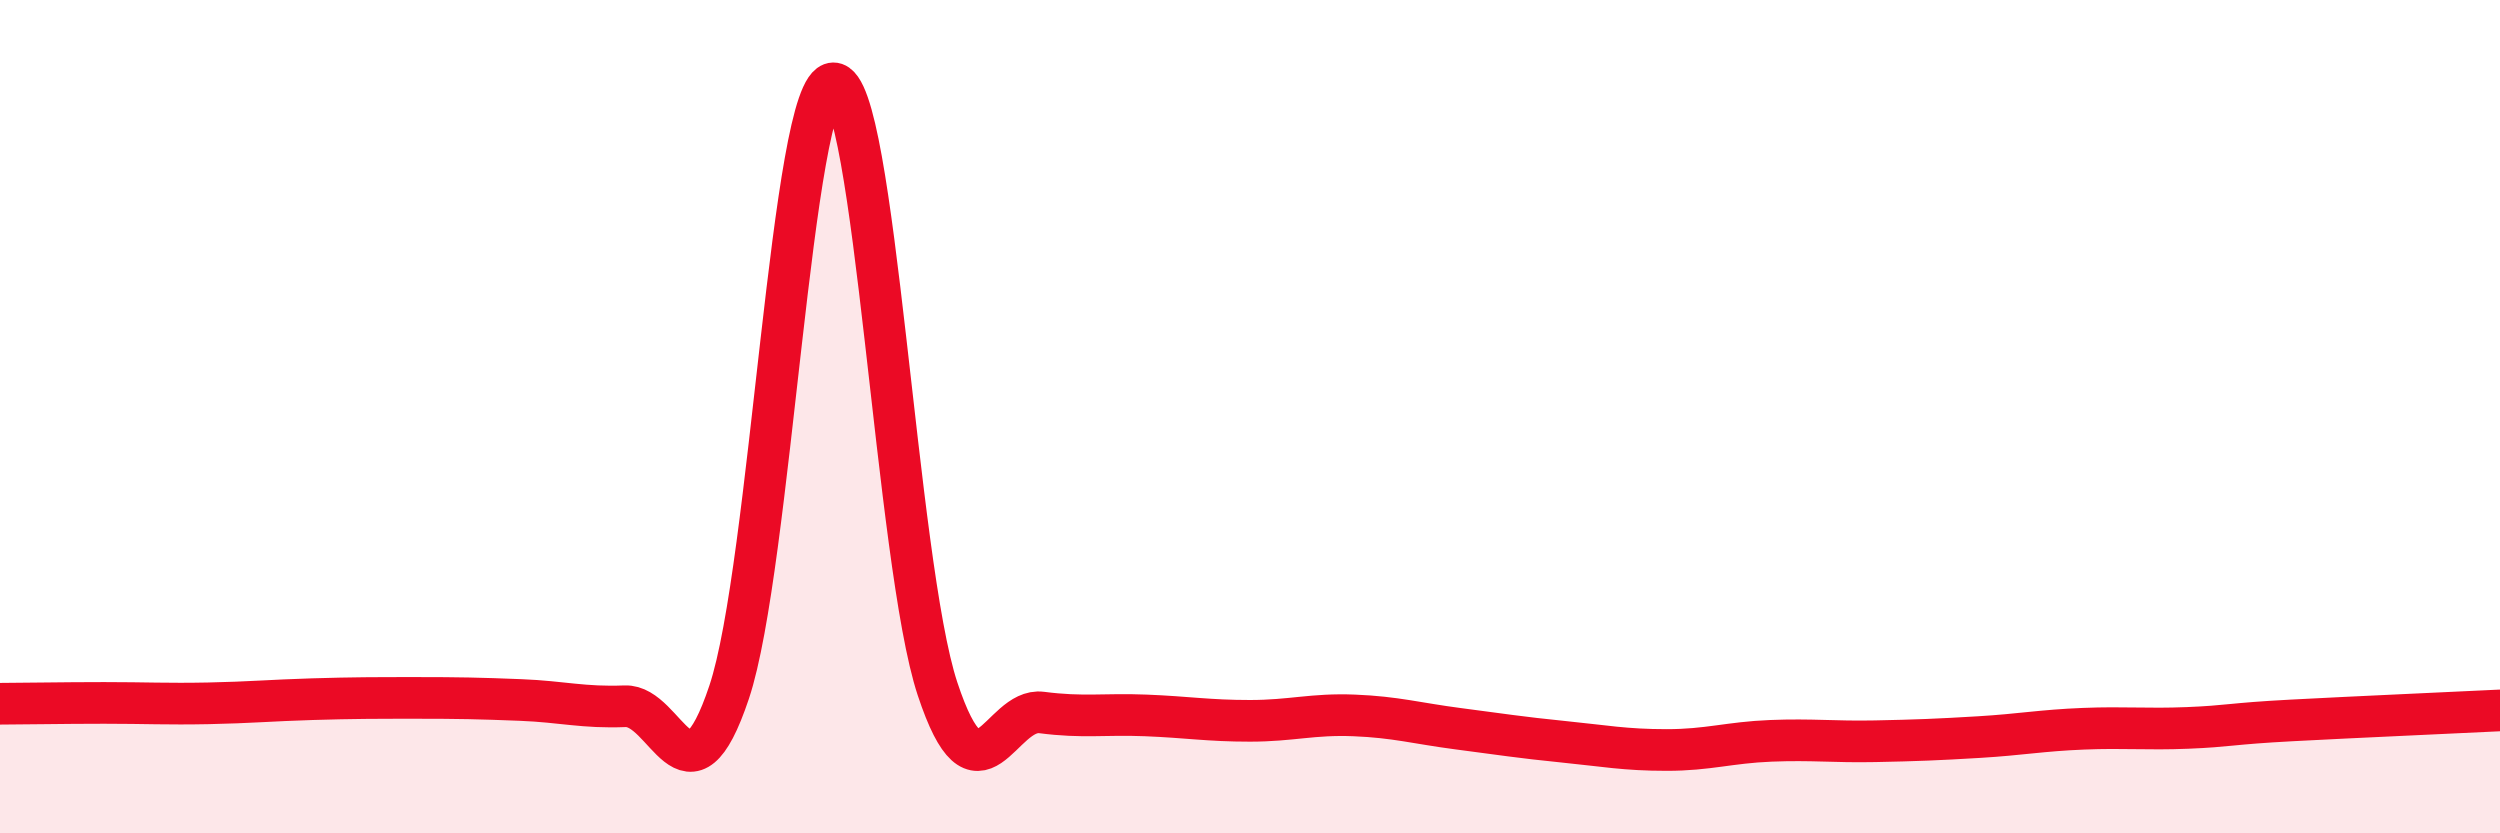 
    <svg width="60" height="20" viewBox="0 0 60 20" xmlns="http://www.w3.org/2000/svg">
      <path
        d="M 0,16.89 C 0.5,16.89 1.5,16.87 2.5,16.87 C 3.5,16.87 4,16.9 5,16.88 C 6,16.86 6.5,16.81 7.5,16.78 C 8.5,16.75 9,16.75 10,16.75 C 11,16.75 11.5,16.76 12.5,16.8 C 13.5,16.84 14,16.99 15,16.95 C 16,16.91 16.5,19.6 17.5,16.61 C 18.5,13.62 19,2.02 20,2 C 21,1.98 21.5,13.51 22.5,16.53 C 23.5,19.55 24,16.97 25,17.1 C 26,17.23 26.5,17.13 27.5,17.17 C 28.5,17.21 29,17.3 30,17.3 C 31,17.3 31.5,17.13 32.5,17.17 C 33.5,17.21 34,17.36 35,17.49 C 36,17.62 36.5,17.7 37.5,17.8 C 38.5,17.9 39,18 40,18 C 41,18 41.5,17.82 42.5,17.78 C 43.5,17.74 44,17.81 45,17.79 C 46,17.77 46.5,17.75 47.5,17.69 C 48.5,17.63 49,17.53 50,17.49 C 51,17.45 51.5,17.51 52.5,17.47 C 53.5,17.43 53.5,17.37 55,17.29 C 56.5,17.21 59,17.1 60,17.05L60 20L0 20Z"
        fill="#EB0A25"
        opacity="0.1"
        stroke-linecap="round"
        stroke-linejoin="round"
      />
      <path
        d="M 0,16.89 C 0.5,16.89 1.5,16.87 2.5,16.87 C 3.5,16.87 4,16.9 5,16.88 C 6,16.86 6.5,16.81 7.5,16.78 C 8.5,16.75 9,16.75 10,16.75 C 11,16.75 11.5,16.76 12.5,16.8 C 13.5,16.84 14,16.99 15,16.95 C 16,16.91 16.5,19.6 17.5,16.61 C 18.5,13.62 19,2.02 20,2 C 21,1.98 21.5,13.51 22.5,16.53 C 23.5,19.55 24,16.97 25,17.1 C 26,17.23 26.5,17.13 27.5,17.17 C 28.5,17.21 29,17.3 30,17.3 C 31,17.3 31.5,17.13 32.5,17.17 C 33.5,17.21 34,17.36 35,17.49 C 36,17.62 36.5,17.7 37.5,17.8 C 38.5,17.9 39,18 40,18 C 41,18 41.5,17.82 42.5,17.78 C 43.5,17.74 44,17.81 45,17.79 C 46,17.77 46.5,17.75 47.5,17.69 C 48.5,17.63 49,17.53 50,17.49 C 51,17.45 51.5,17.51 52.5,17.47 C 53.5,17.43 53.5,17.37 55,17.29 C 56.5,17.21 59,17.1 60,17.05"
        stroke="#EB0A25"
        stroke-width="1"
        fill="none"
        stroke-linecap="round"
        stroke-linejoin="round"
      />
    </svg>
  